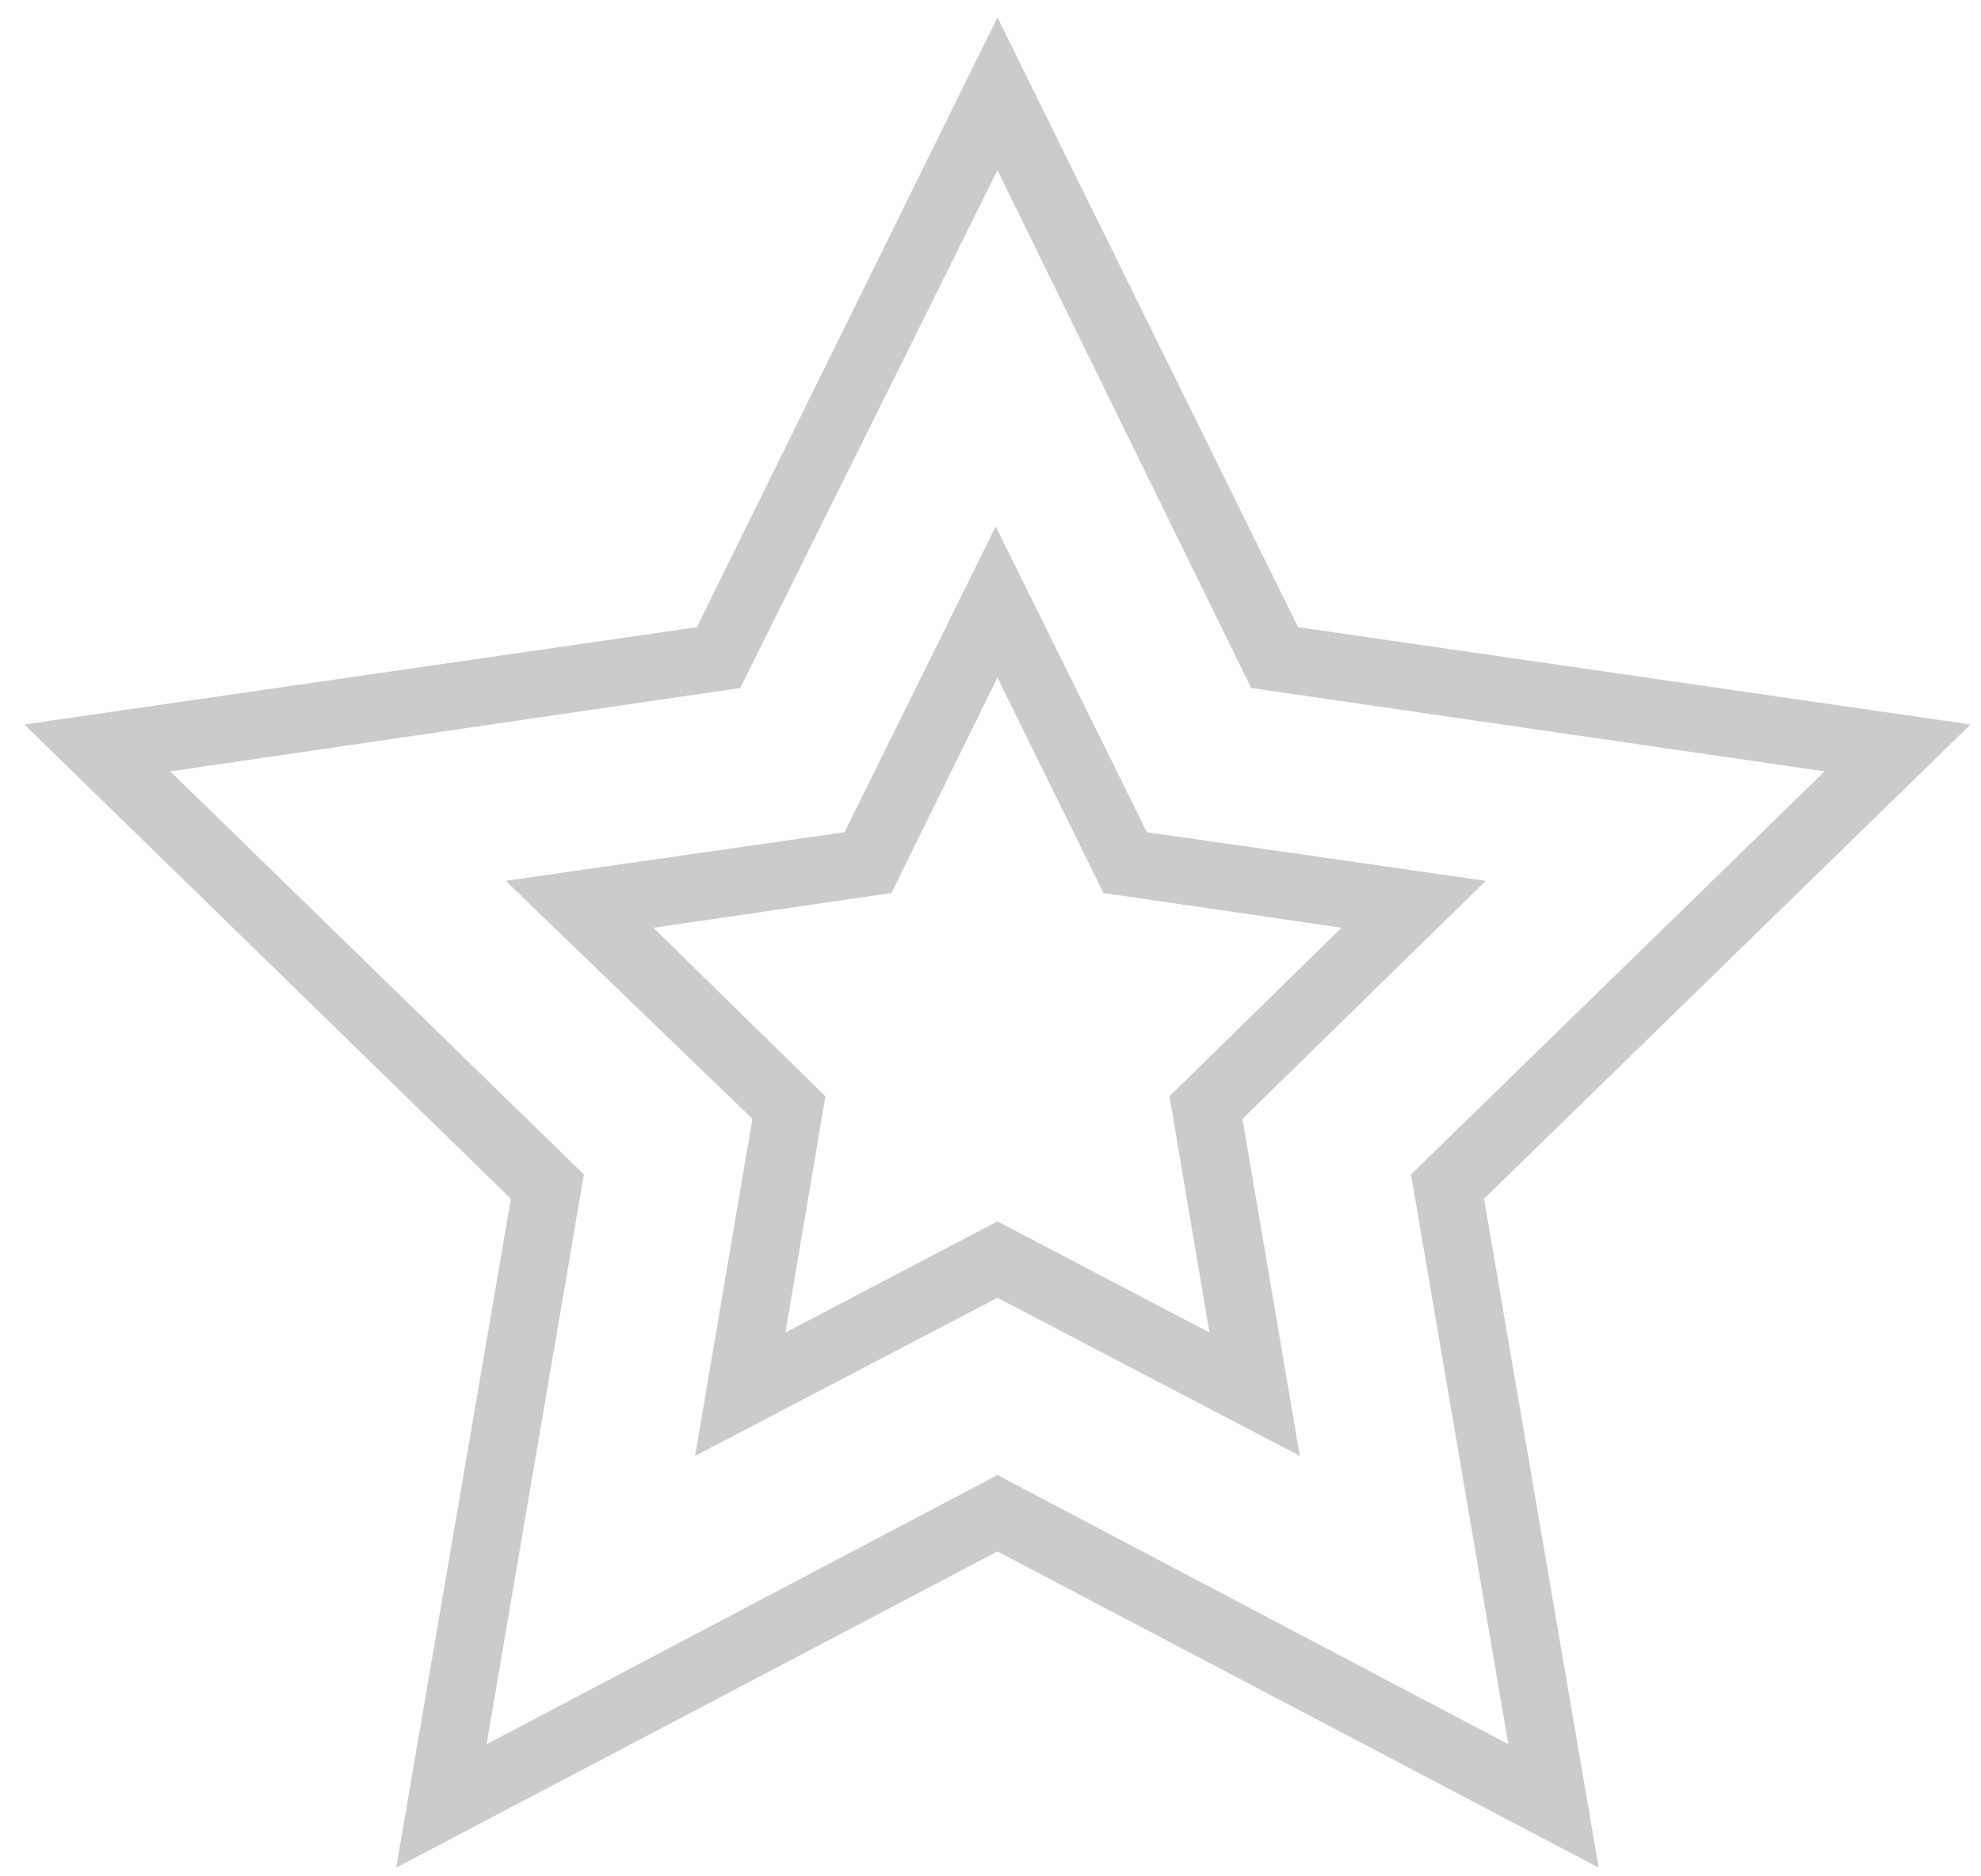 <svg version="1.1" id="Livello_1" xmlns="http://www.w3.org/2000/svg" xmlns:xlink="http://www.w3.org/1999/xlink" x="0px" y="0px" viewBox="0 0 114 108" style="enable-background:new 0 0 114 108;" xml:space="preserve">
	<style type="text/css">.st0{fill:#cbcbcb;}</style>
	<g>
		<path class="st0" d="M92,107.5L57.4,89.3l-34.6,18.2L29.4,69l-28-27.3l38.7-5.6L57.4,1l17.3,35.1l38.7,5.6L85.4,69L92,107.5z M9.8,44.4l23.8,23.2l-5.6,32.8l29.4-15.5l29.4,15.5l-5.6-32.8l23.8-23.2L72,39.6L57.4,9.8L42.6,39.6L9.8,44.4z"/>
		<path class="st0" d="M74.8,83.8l-17.4-9.1L40,83.8l3.3-19.4L29.1,50.7l19.5-2.8l8.7-17.6l8.7,17.6l19.5,2.8L71.5,64.4L74.8,83.8z M37.6,53.4l9.9,9.7l-2.3,13.6l12.2-6.4l12.2,6.4l-2.3-13.6l9.9-9.7l-13.7-2L57.4,39l-6.1,12.4L37.6,53.4z"/>
	</g>
</svg>
